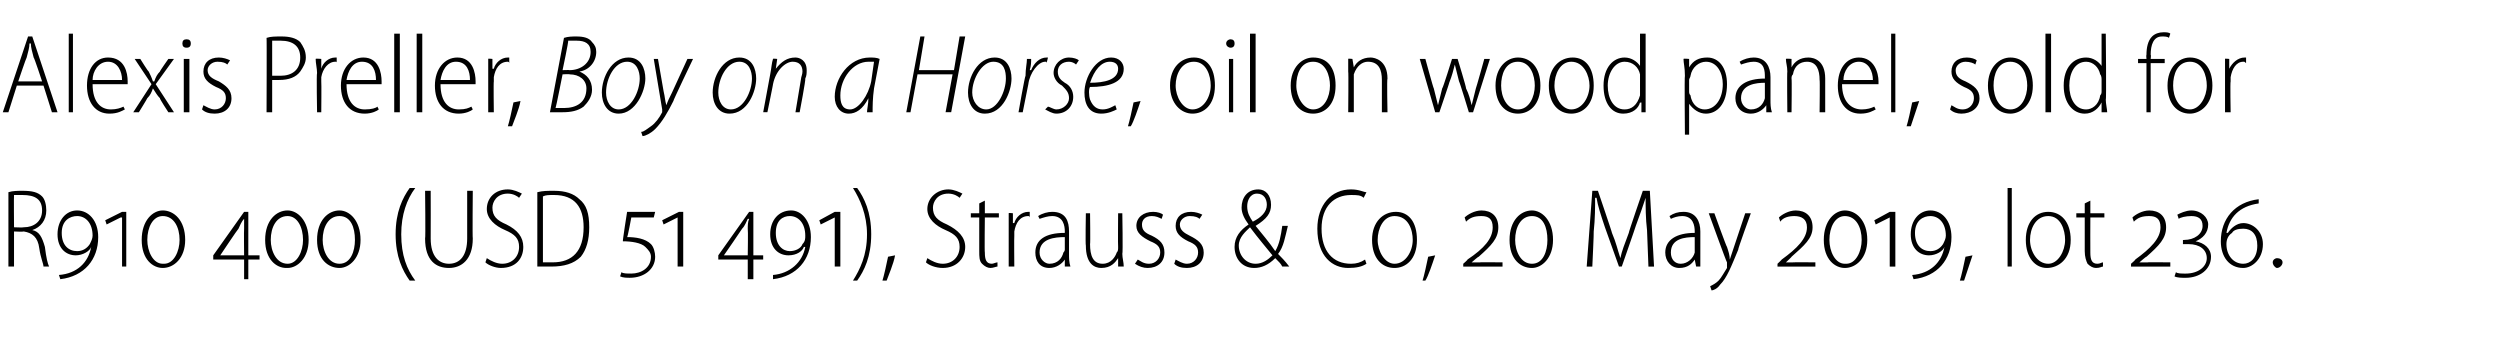 <?xml version="1.0" standalone="no"?><!DOCTYPE svg PUBLIC "-//W3C//DTD SVG 1.1//EN" "http://www.w3.org/Graphics/SVG/1.1/DTD/svg11.dtd"><svg xmlns="http://www.w3.org/2000/svg" version="1.1" width="178.2px" height="24px" viewBox="0 -2 178.2 24" style="top:-2px"><desc>Alexis Preller, Boy on a Horse, oil on wood panel, sold for R910 400 (USD 51 491), Strauss &amp; Co, 20 May 2019, lot 236.</desc><defs/><g id="Polygon136612"><path d="m.6 11.7c.3-.1.7-.1 1-.1c.7 0 1.1.1 1.4.4c.2.2.3.6.3 1c0 .7-.4 1.2-1 1.4c.5.1.7.5.9 1.2c.1.8.2 1.2.3 1.4h-.4c0-.2-.2-.6-.3-1.3c-.1-.8-.5-1.1-1.1-1.2c-.04.03-.7 0-.7 0v2.5h-.4v-5.3zm.4 2.5s.66.03.7 0c.7 0 1.3-.4 1.3-1.2c0-.8-.5-1.1-1.4-1.1h-.6c-.02.04 0 2.3 0 2.3zm3.2 3.4c1.3-.1 2.1-.9 2.3-2c-.1.3-.6.6-1.1.6c-.7 0-1.3-.5-1.3-1.5c0-1 .6-1.7 1.4-1.7c.8 0 1.5.7 1.5 1.9c0 1.6-1 2.8-2.7 3l-.1-.3zm1.3-1.7c.4 0 .7-.2.9-.5c.1-.2.2-.4.2-.6c0-.9-.5-1.4-1.1-1.4c-.5 0-1.1.3-1.1 1.2c0 .9.5 1.3 1.1 1.3zM8.7 17v-3.5h-.1l-1 .5l-.1-.3l1.2-.6h.3v3.9h-.3zm2.9.1c-.7 0-1.5-.6-1.5-2c0-1.4.8-2.1 1.5-2.1c.8 0 1.6.7 1.6 2.1c0 1.3-.8 2-1.6 2zm.1-.3c.7 0 1.1-.9 1.1-1.7c0-.9-.4-1.7-1.2-1.7c-.7 0-1.1.8-1.1 1.7c0 .8.4 1.7 1.1 1.7h.1zm6-.3v1.4h-.3v-1.4h-2.2v-.3l2.2-3.1h.3v3.1h.8v.3h-.8zm-.3-2.2v-.7c-.2.2-.3.5-.4.7c-.04.01-1.3 1.9-1.3 1.9h1.7s-.02-1.86 0-1.9zm3 2.8c-.7 0-1.5-.6-1.5-2c0-1.4.8-2.1 1.6-2.1c.7 0 1.5.7 1.5 2.1c0 1.3-.8 2-1.5 2h-.1zm.1-.3c.7 0 1.1-.9 1.1-1.7c0-.9-.4-1.7-1.1-1.7c-.8 0-1.2.8-1.2 1.7c0 .8.4 1.7 1.2 1.7zm3.7.3c-.8 0-1.6-.6-1.6-2c0-1.4.8-2.1 1.6-2.1c.7 0 1.5.7 1.5 2.1c0 1.3-.8 2-1.5 2zm0-.3c.8 0 1.1-.9 1.1-1.7c0-.9-.3-1.7-1.1-1.7c-.8 0-1.2.8-1.2 1.7c0 .8.4 1.7 1.2 1.7zm5.4-5.4c-.6.8-1 1.9-1 3.3c0 1.5.4 2.5 1 3.3h-.4c-.5-.7-1-1.7-1-3.3c0-1.6.5-2.6 1-3.3h.4zm1.1.2s.01 3.39 0 3.4c0 1.3.6 1.8 1.3 1.8c.8 0 1.3-.6 1.3-1.8v-3.4h.4s-.03 3.35 0 3.4c0 1.5-.8 2.1-1.7 2.1c-.9 0-1.7-.5-1.7-2.1c.04.03 0-3.4 0-3.4h.4zm4 4.8c.3.2.7.4 1.1.4c.7 0 1.2-.5 1.2-1.2c0-.6-.3-.9-1-1.2c-.7-.3-1.3-.8-1.3-1.5c0-.8.6-1.4 1.5-1.4c.4 0 .8.2 1 .3l-.2.3c-.1-.1-.4-.3-.8-.3c-.8 0-1.1.6-1.1 1c0 .6.3.9 1 1.2c.8.4 1.2.9 1.2 1.6c0 .8-.5 1.5-1.6 1.5c-.4 0-.9-.2-1.1-.4l.1-.3zm3.6-4.7c.4-.1.7-.1 1.2-.1c.8 0 1.4.2 1.8.6c.5.4.7 1 .7 2c0 .9-.2 1.6-.6 2.1c-.5.5-1.2.7-2.1.7h-1v-5.3zm.4 5h.7c1.4 0 2.2-.8 2.2-2.5c0-1.4-.6-2.3-2.1-2.3c-.4 0-.6 0-.8.1v4.7zm5.6.7c.1.1.4.1.7.1c.7 0 1.4-.4 1.4-1.2c0-.3-.2-.5-.4-.7c-.3-.3-1-.4-1.6-.4c-.04.04.3-2.1.3-2.1h2l-.1.4H45s-.26 1.42-.3 1.4c.6 0 1.3.1 1.7.5c.2.2.3.6.3.9c0 .9-.8 1.5-1.8 1.5c-.2 0-.5 0-.7-.1l.1-.3zm4-.4v-3.5l-1 .5l-.1-.3l1.2-.6h.3v3.9h-.4zm5.4-.5v1.4h-.4v-1.4h-2.1v-.3l2.2-3.1h.3v3.1h.7v.3h-.7zm-.4-2.2c0-.2 0-.5.1-.7h-.1c-.1.2-.2.5-.4.7c.01.01-1.3 1.9-1.3 1.9h1.7s.03-1.86 0-1.9zm1.8 3.3c1.2-.1 2.1-.9 2.3-2h-.1c-.1.3-.5.6-1.1.6c-.7 0-1.3-.5-1.3-1.5c0-1 .6-1.7 1.5-1.7c.7 0 1.4.7 1.4 1.9c0 1.6-1 2.8-2.7 3v-.3zm1.2-1.7c.4 0 .8-.2.9-.5c.2-.2.2-.4.2-.6c0-.9-.5-1.4-1.1-1.4c-.5 0-1 .3-1 1.2c0 .9.5 1.3 1 1.3zm3.2 1.1v-3.5l-1 .5l-.1-.3l1.1-.6h.4v3.9h-.4zm1.3 1c.5-.8 1-1.8 1-3.3c0-1.4-.5-2.5-1-3.3h.3c.5.7 1 1.7 1 3.3c0 1.6-.5 2.6-1 3.3h-.3zm2.1 0c.1-.3.3-1.2.4-1.7l.5-.1c-.1.6-.5 1.5-.6 1.8h-.3zm3.2-1.6c.3.2.7.4 1.1.4c.7 0 1.2-.5 1.2-1.2c0-.6-.3-.9-1-1.2c-.7-.3-1.3-.8-1.3-1.5c0-.8.7-1.4 1.5-1.4c.4 0 .8.2 1 .3l-.2.3c-.1-.1-.4-.3-.8-.3c-.8 0-1.1.6-1.1 1c0 .6.3.9 1 1.2c.8.4 1.3.9 1.3 1.6c0 .8-.6 1.5-1.6 1.5c-.5 0-1-.2-1.2-.4l.1-.3zm4.1-4.1v.9h1v.3h-1s-.03 2.5 0 2.5c0 .5.1.8.5.8c.1 0 .3-.1.4-.1v.3c-.1 0-.3.1-.5.1c-.2 0-.4-.1-.6-.3c-.2-.2-.2-.5-.2-.9v-2.4h-.6v-.3h.6v-.7l.4-.2zm1.7 1.9v-1c-.02-.04.3 0 .3 0v.7h.1c.1-.4.5-.8 1-.8h.1v.4c0-.1-.1-.1-.1-.1c-.6 0-.9.5-1 1.1v.3c-.02.04 0 2.2 0 2.2h-.4v-2.8zm4.3 1.9c0 .3 0 .6.1.9h-.4v-.5s-.03-.01 0 0c-.2.3-.6.6-1.1.6c-.7 0-1-.5-1-1.1c0-.9.7-1.4 2.1-1.4v-.1c0-.4-.1-1.1-.9-1.1c-.3 0-.6.1-.9.2l-.1-.2c.3-.2.7-.3 1-.3c1 0 1.2.7 1.2 1.4v1.6zm-.3-1.2c-.7 0-1.8.1-1.8 1.1c0 .5.4.8.7.8c.6 0 .9-.4 1-.8c.1-.1.1-.2.1-.2v-.9zm4.1 1.2c0 .3.1.6.1.9h-.4v-.6s-.01 0 0 0c-.2.3-.5.7-1.2.7c-.5 0-1.1-.3-1.1-1.6c-.04-.03 0-2.3 0-2.3h.3s.03 2.19 0 2.2c0 .8.2 1.4.9 1.4c.6 0 .9-.5 1-.8c.1-.1.1-.2.1-.4c-.02.01 0-2.4 0-2.4h.3s.05 2.86 0 2.9zm1.1.4c.2.1.4.3.8.3c.5 0 .8-.4.8-.8c0-.4-.2-.6-.7-.8c-.6-.3-1-.6-1-1.1c0-.6.5-1 1.2-1c.3 0 .6.1.7.2l-.1.3c-.2-.1-.4-.2-.7-.2c-.5 0-.7.3-.7.6c0 .4.2.6.7.8c.6.3.9.6.9 1.2c0 .7-.5 1.1-1.2 1.1c-.3 0-.6-.1-.9-.3l.2-.3zm2.7 0c.2.1.5.3.8.3c.5 0 .8-.4.8-.8c0-.4-.2-.6-.7-.8c-.6-.3-.9-.6-.9-1.1c0-.6.4-1 1.1-1c.3 0 .6.1.8.2l-.2.3c-.1-.1-.3-.2-.7-.2c-.4 0-.7.3-.7.6c0 .4.3.6.7.8c.6.3 1 .6 1 1.2c0 .7-.5 1.1-1.2 1.1c-.4 0-.7-.1-.9-.3l.1-.3zm7.6.5c-.1-.2-.2-.3-.5-.6c-.5.5-1 .7-1.5.7c-.9 0-1.4-.7-1.4-1.5c0-.7.4-1.2 1-1.6c-.3-.4-.5-.8-.5-1.2c0-.7.4-1.3 1.2-1.3c.5 0 .9.4.9 1.1c0 .6-.3 1-1.1 1.5c.4.5 1 1.2 1.4 1.8c.3-.5.4-1.1.5-1.8h.4c-.2.8-.3 1.5-.7 2c.2.2.5.5.8.9h-.5zm-1.9-.2c.5 0 .9-.3 1.2-.6c-.4-.5-1-1.2-1.6-2c-.3.3-.8.7-.8 1.3c0 .7.5 1.3 1.2 1.3zm.1-5c-.5 0-.7.5-.7.9c0 .5.2.8.4 1.1c.6-.3 1-.7 1-1.2c0-.4-.2-.8-.7-.8zm7.8 5c-.3.2-.7.3-1.3.3c-1.1 0-2.2-.8-2.2-2.8c0-1.7 1-2.8 2.4-2.8c.6 0 .9.2 1.1.2l-.2.4c-.2-.2-.5-.2-.9-.2c-1.2 0-2.1.8-2.1 2.4c0 1.6.8 2.5 2.1 2.5c.4 0 .7-.1 1-.3l.1.3zm3.6-1.7c0 1.4-.8 2-1.6 2c-.9 0-1.6-.7-1.6-2c0-1.3.8-2 1.7-2c.9 0 1.5.7 1.5 2zm-2.8 0c0 .8.5 1.7 1.2 1.7c.8 0 1.3-.9 1.3-1.7c0-.7-.3-1.7-1.3-1.7c-.8 0-1.2.9-1.2 1.7zm3.2 2.9c.1-.3.3-1.2.4-1.7l.5-.1c-.2.6-.5 1.5-.7 1.8h-.2zm2.9-1v-.2s.35-.3.3-.3c1.2-.8 1.8-1.5 1.8-2.3c0-.6-.3-.8-.8-.8c-.5 0-.8.1-1.1.4l-.1-.3c.2-.2.7-.5 1.2-.5c.7 0 1.2.4 1.2 1.2c0 .8-.5 1.3-1.4 2.1c-.03-.02-.5.4-.5.4c0 0 .03-.01 0 0h.6c-.05-.02 1.6 0 1.6 0v.3h-2.8zm4.9.1c-.8 0-1.6-.6-1.6-2c0-1.4.8-2.1 1.6-2.1c.7 0 1.5.7 1.5 2.1c0 1.3-.8 2-1.5 2zm0-.3c.8 0 1.1-.9 1.1-1.7c0-.9-.3-1.7-1.1-1.7c-.8 0-1.2.8-1.2 1.7c0 .8.4 1.7 1.2 1.7zm8.2-2.4c-.1-.8-.1-1.7-.1-2.3c-.2.6-.4 1.2-.7 2c.02-.02-1 2.9-1 2.9h-.2l-1-2.8c-.3-.9-.5-1.5-.6-2.1h-.1c0 .6 0 1.5-.1 2.4c.02 0-.1 2.5-.1 2.5h-.4l.4-5.4h.4s1.03 3.02 1 3c.3.7.4 1.2.6 1.8c.1-.5.3-1 .6-1.8c-.04.02 1-3 1-3h.5l.3 5.4h-.4l-.1-2.6zm3.8 1.7v.9h-.3l-.1-.5s.02-.01 0 0c-.2.3-.5.6-1.1.6c-.6 0-1-.5-1-1.1c0-.9.8-1.4 2.1-1.4v-.1c0-.4-.1-1.1-.9-1.1c-.3 0-.6.1-.8.2l-.1-.2c.3-.2.6-.3 1-.3c.9 0 1.2.7 1.2 1.4v1.6zm-.4-1.2c-.7 0-1.7.1-1.7 1.1c0 .5.3.8.7.8c.5 0 .9-.4 1-.8v-1.1zm1.4-1.7s.87 2.42.9 2.4c.1.3.2.6.2.9l.3-.9l.8-2.4h.4s-.95 2.61-.9 2.6c-.5 1.2-.8 2-1.3 2.5c-.2.3-.5.4-.6.4l-.1-.3c.2-.1.4-.2.6-.4c.2-.2.4-.6.6-.9v-.4c-.03.01-1.3-3.5-1.3-3.5h.4zm4.5 3.8v-.2s.32-.3.3-.3c1.1-.8 1.8-1.5 1.8-2.3c0-.6-.4-.8-.9-.8c-.4 0-.8.1-1 .4l-.1-.3c.2-.2.7-.5 1.2-.5c.7 0 1.2.4 1.2 1.2c0 .8-.6 1.3-1.5 2.1c.05-.02-.4.4-.4.4c0 0 .01-.01 0 0h.5c.03-.02 1.6 0 1.6 0v.3h-2.7zm4.8.1c-.7 0-1.5-.6-1.5-2c0-1.4.8-2.1 1.5-2.1c.8 0 1.6.7 1.6 2.1c0 1.3-.8 2-1.6 2zm.1-.3c.7 0 1.1-.9 1.1-1.7c0-.9-.4-1.7-1.2-1.7c-.7 0-1.1.8-1.1 1.7c0 .8.4 1.7 1.1 1.7h.1zm3.1.2v-3.5l-1 .5l-.1-.3l1.1-.6h.4v3.9h-.4zm1.6.6c1.3-.1 2.1-.9 2.3-2c-.1.3-.6.6-1.1.6c-.7 0-1.3-.5-1.3-1.5c0-1 .6-1.7 1.4-1.7c.8 0 1.5.7 1.5 1.9c0 1.6-1 2.8-2.7 3l-.1-.3zm1.3-1.7c.4 0 .7-.2.9-.5c.1-.2.2-.4.2-.6c0-.9-.5-1.4-1.1-1.4c-.5 0-1.1.3-1.1 1.2c0 .9.5 1.3 1.1 1.3zm2.1 2.1c.1-.3.3-1.2.4-1.7l.5-.1l-.6 1.8h-.3zm3.4-6.6h.3v5.6h-.3v-5.6zm4.5 3.7c0 1.4-.9 2-1.7 2c-.8 0-1.5-.7-1.5-2c0-1.3.7-2 1.6-2c.9 0 1.6.7 1.6 2zm-2.9 0c0 .8.5 1.7 1.3 1.7c.7 0 1.2-.9 1.2-1.7c0-.7-.3-1.7-1.2-1.7c-.9 0-1.3.9-1.3 1.7zm4.3-2.8v.9h1v.3h-1s-.01 2.5 0 2.5c0 .5.1.8.5.8c.2 0 .3-.1.4-.1v.3c-.1 0-.2.1-.5.1c-.2 0-.4-.1-.6-.3c-.1-.2-.2-.5-.2-.9v-2.4h-.6v-.3h.6v-.7l.4-.2zm2.9 4.7v-.2s.35-.3.3-.3c1.1-.8 1.8-1.5 1.8-2.3c0-.6-.3-.8-.8-.8c-.5 0-.8.1-1.1.4l-.1-.3c.2-.2.7-.5 1.2-.5c.7 0 1.2.4 1.2 1.2c0 .8-.5 1.3-1.4 2.1c-.03-.02-.5.4-.5.4c0 0 .03-.01 0 0h.6c-.05-.02 1.6 0 1.6 0v.3h-2.8zm3.2.4c.1.1.4.1.7.1c.9 0 1.5-.5 1.5-1.1c0-.6-.5-1-1.3-1h-.4v-.3s.09.02.1 0c.7 0 1.3-.4 1.3-1c0-.5-.3-.7-.8-.7c-.4 0-.8.1-.9.2l-.1-.3c.2-.1.6-.3 1-.3c.7 0 1.2.5 1.2 1c0 .6-.4 1-.9 1.2c.6.1 1.1.5 1.1 1.1c0 .9-.8 1.5-1.8 1.5c-.3 0-.6 0-.8-.1l.1-.3zm5.9-4.9c-1.4.2-2.1 1-2.3 2.1h.1c.2-.3.6-.7 1.1-.7c.7 0 1.4.6 1.4 1.5c0 1.1-.8 1.7-1.4 1.7c-1 0-1.6-.8-1.6-1.9c0-1.6 1-2.8 2.7-3v.3zm-1.1 4.3c.5 0 1-.4 1-1.3c0-.8-.4-1.2-1-1.2c-.4 0-.7.1-.8.3c-.3.2-.4.5-.4.8c0 .8.5 1.4 1.2 1.4zm2.4.3c-.1 0-.3-.2-.3-.4c0-.2.2-.3.3-.3c.2 0 .4.1.4.3c0 .2-.2.4-.4.4z" stroke="none" fill="#000"/></g><g id="Polygon136611"><path d="m1.2 4.1L.6 6h-.4L2 .6h.3L4.1 6h-.4l-.6-1.9H1.2zM3 3.8s-.56-1.7-.6-1.7c-.1-.4-.2-.7-.2-1h-.1c0 .3-.1.6-.2 1c-.02-.02-.6 1.7-.6 1.7h1.7zM4.9.4h.3v5.6h-.3V.4zM6.6 4c0 1.3.6 1.8 1.3 1.8c.4 0 .7-.1.9-.2l.1.2c-.2.1-.5.3-1.1.3c-1 0-1.6-.8-1.6-2c0-1.2.6-2 1.5-2c1.2 0 1.4 1.1 1.4 1.7v.2H6.6zm2.1-.3c0-.6-.3-1.3-1-1.3c-.7 0-1.1.7-1.1 1.3h2.1zM10 2.2s.55.89.6.9c.1.2.2.4.3.7h.1c.1-.3.2-.5.4-.7c-.03-.01.6-.9.6-.9h.4L11.1 4l1.3 2h-.4s-.64-.97-.6-1c-.2-.2-.3-.4-.5-.7c-.1.3-.2.5-.4.7c0 .03-.6 1-.6 1h-.4l1.3-2l-1.2-1.8h.4zM13.1 6V2.2h.4v3.8h-.4zm.5-4.9c0 .2-.1.3-.3.3c-.2 0-.3-.1-.3-.3c0-.2.1-.3.3-.3c.2 0 .3.1.3.3zm.9 4.4c.2.1.5.3.8.3c.5 0 .8-.4.8-.8c0-.4-.2-.6-.7-.8c-.6-.3-.9-.6-.9-1.1c0-.6.4-1 1.1-1c.3 0 .6.1.8.2l-.2.3c-.1-.1-.3-.2-.7-.2c-.4 0-.7.3-.7.6c0 .4.3.6.8.8c.5.3.9.6.9 1.2c0 .7-.5 1.1-1.2 1.1c-.4 0-.7-.1-.9-.3l.1-.3zM19 .7c.3-.1.6-.1 1.1-.1c.5 0 1 .1 1.3.4c.2.3.4.6.4 1.1c0 .4-.2.7-.4 1c-.3.4-.8.6-1.5.6h-.5v2.3h-.4s.02-5.33 0-5.3zm.4 2.7h.6c.8 0 1.4-.4 1.4-1.3c0-.8-.5-1.2-1.4-1.2h-.6v2.5zm3.2-.2c0-.3-.1-.7-.1-1c.02-.04.4 0 .4 0v.7c.1-.4.5-.8 1-.8h.1v.4c0-.1 0-.1-.1-.1c-.5 0-.9.5-1 1.1v.3c.02.04 0 2.2 0 2.2h-.3s-.05-2.77 0-2.8zm2.1.8c0 1.3.6 1.8 1.3 1.8c.5 0 .8-.1.9-.2l.1.2c-.1.1-.5.3-1 .3c-1.1 0-1.7-.8-1.7-2c0-1.2.7-2 1.6-2c1.1 0 1.3 1.1 1.3 1.7v.2h-2.5zm2.1-.3c0-.6-.2-1.3-1-1.3c-.7 0-1 .7-1.1 1.3h2.1zM28.1.4h.4v5.6h-.4V.4zm1.6 0h.4v5.6h-.4V.4zM31.4 4c0 1.3.6 1.8 1.3 1.8c.5 0 .7-.1.9-.2l.1.2c-.1.1-.5.3-1 .3c-1.1 0-1.7-.8-1.7-2c0-1.2.7-2 1.6-2c1.1 0 1.3 1.1 1.3 1.7v.2h-2.5zm2.1-.3c0-.6-.2-1.3-1-1.3c-.7 0-1 .7-1.1 1.3h2.1zm1.3-.5v-1c-.02-.04.3 0 .3 0v.7h.1c.1-.4.5-.8 1-.8h.1v.4c0-.1-.1-.1-.1-.1c-.6 0-.9.5-1 1.1v.3c-.03.04 0 2.2 0 2.2h-.4V3.2zM36.2 7c.1-.3.3-1.2.4-1.7l.5-.1c-.1.6-.5 1.5-.6 1.8h-.3zm4-6.3c.3-.1.6-.1.9-.1c.5 0 .9.1 1.1.4c.2.2.3.4.3.7c0 .7-.5 1.3-1.2 1.4c.5.2.9.6.9 1.3c0 .5-.3.9-.6 1.2c-.4.3-.9.4-1.5.4h-.9l1-5.3zM40.1 3s.52-.02.5 0c.8 0 1.5-.5 1.5-1.3c0-.6-.4-.8-1-.8h-.6c.04.03-.4 2.1-.4 2.1zm-.5 2.7h.6c.9 0 1.6-.4 1.6-1.4c0-.6-.5-1-1.2-1c.02-.03-.5 0-.5 0c0 0-.47 2.38-.5 2.4zM46 3.6c0 .9-.7 2.5-1.9 2.5c-.8 0-1.2-.7-1.2-1.5c0-1.1.7-2.5 1.9-2.5c.9 0 1.2.8 1.2 1.5zm-2.8 1c0 .6.3 1.2.9 1.2c.9 0 1.5-1.3 1.5-2.2c0-.5-.2-1.2-.9-1.2c-.9 0-1.5 1.2-1.5 2.2zm3.7-2.4l.4 2.3c.1.4.1.7.2 1c.1-.3.2-.5.4-.9L49 2.2h.4s-1.45 3.02-1.4 3c-.4.8-.8 1.5-1.3 2c-.3.3-.7.5-.9.5l-.1-.3c.2 0 .4-.2.7-.4c.3-.2.6-.6.8-1v-.2l-.6-3.6h.3zm7 1.4c0 .9-.6 2.5-1.9 2.5c-.8 0-1.2-.7-1.2-1.5c0-1.1.7-2.5 1.9-2.5c.9 0 1.2.8 1.2 1.5zm-2.7 1c0 .6.3 1.2.9 1.2c.9 0 1.5-1.3 1.5-2.2c0-.5-.2-1.2-.9-1.2c-.9 0-1.5 1.2-1.5 2.2zM54.4 6l.5-2.7c.1-.5.1-.8.2-1.1c-.01-.04.3 0 .3 0l-.1.7s.02.04 0 0c.4-.5.8-.8 1.4-.8c.3 0 .8.2.8.9c0 .2 0 .4-.1.6c.05.04-.4 2.4-.4 2.4h-.3l.4-2.4c0-.1.1-.3.1-.5c0-.4-.2-.7-.7-.7c-.5 0-1.2.6-1.4 1.6c.02-.04-.4 2-.4 2h-.3zm7.4 0c0-.2.1-.6.1-1c-.4.8-.9 1.1-1.4 1.1c-.6 0-1-.5-1-1.2c0-1.3 1-2.8 2.5-2.8c.2 0 .5 0 .7.1l-.4 2.1c-.1.7-.1 1.3-.1 1.7h-.4zm.5-3.6h-.4c-1.1 0-2 1.2-2 2.4c0 .5.1 1 .7 1c.6 0 1.3-1 1.5-2l.2-1.4zM65.9.6L65.5 3h2.5l.4-2.4h.4l-1 5.4h-.4l.5-2.7h-2.5L64.9 6h-.3l1-5.4h.3zm6.2 3c0 .9-.6 2.5-1.9 2.5c-.8 0-1.2-.7-1.2-1.5c0-1.1.7-2.5 1.9-2.5c.9 0 1.2.8 1.2 1.5zm-2.8 1c0 .6.4 1.2 1 1.2c.8 0 1.4-1.3 1.4-2.2c0-.5-.1-1.2-.9-1.2c-.8 0-1.5 1.2-1.5 2.2zM72.6 6s.45-2.58.5-2.6c0-.5.1-.9.1-1.2h.3c0 .2 0 .5-.1.8h.1c.2-.5.6-.9 1.1-.9h.1l-.1.4c0-.1 0-.1-.1-.1c-.5 0-1.1.8-1.2 1.6l-.4 2h-.3zm2.1-.4c.1 0 .4.2.6.2c.5 0 .9-.4.9-.8c0-.4-.2-.6-.5-.9c-.4-.2-.6-.6-.6-.9c0-.6.5-1.1 1.1-1.1c.3 0 .6.1.7.2l-.2.3c-.1-.1-.3-.2-.5-.2c-.5 0-.8.3-.8.7c0 .4.2.6.5.8c.4.2.6.6.6 1c0 .7-.5 1.2-1.2 1.2c-.3 0-.6-.2-.8-.3l.2-.2zm4.9.2c-.2.1-.6.3-1.1.3c-.9 0-1.2-.7-1.2-1.5c0-1.1.8-2.5 1.9-2.5c.6 0 .9.4.9.8c0 1-1.1 1.3-2.4 1.3c-.1.1-.1.6 0 .9c.2.5.5.7.9.7c.4 0 .7-.2.9-.3l.1.3zm.1-2.9c0-.3-.2-.5-.6-.5c-.6 0-1.1.6-1.4 1.5c1 0 2-.2 2-1zm.7 4.1c.1-.3.3-1.2.4-1.7l.5-.1c-.2.6-.5 1.5-.7 1.8h-.2zm6.2-2.9c0 1.4-.8 2-1.6 2c-.8 0-1.6-.7-1.6-2c0-1.3.8-2 1.7-2c.9 0 1.5.7 1.5 2zm-2.8 0c0 .8.5 1.7 1.2 1.7c.8 0 1.3-.9 1.3-1.7c0-.7-.3-1.7-1.2-1.7c-.9 0-1.3.9-1.3 1.7zM87.6 6V2.2h.3v3.8h-.3zm.4-4.9c0 .2-.1.3-.3.3c-.1 0-.3-.1-.3-.3c0-.2.2-.3.3-.3c.2 0 .3.1.3.3zm1.1-.7h.4v5.6h-.4V.4zm6.1 3.7c0 1.4-.8 2-1.6 2c-.9 0-1.6-.7-1.6-2c0-1.3.8-2 1.6-2c1 0 1.6.7 1.6 2zm-2.8 0c0 .8.5 1.7 1.2 1.7c.8 0 1.2-.9 1.2-1.7c0-.7-.3-1.7-1.2-1.7c-.9 0-1.2.9-1.2 1.7zm3.7-1v-.9c-.01-.04.3 0 .3 0l.1.6s-.02-.02 0 0c.2-.4.6-.7 1.2-.7c.3 0 1.2.2 1.2 1.5c-.05-.01 0 2.4 0 2.4h-.4V3.7c0-.7-.2-1.3-1-1.3c-.4 0-.8.3-1 .9v2.7h-.4s.03-2.93 0-2.9zm5.5-.9s.57 2.1.6 2.1l.3 1.2l.3-1.2c.05 0 .7-2.1.7-2.1h.4s.63 2.06.6 2.1c.2.4.3.8.4 1.2l.3-1.2c.02-.01.6-2.1.6-2.1h.4L105 6h-.3s-.65-2.15-.7-2.2l-.3-1.2c-.1.4-.2.8-.4 1.3c.03-.04-.7 2.1-.7 2.1h-.3l-1.1-3.8h.4zm8.2 1.9c0 1.4-.8 2-1.6 2c-.9 0-1.6-.7-1.6-2c0-1.3.8-2 1.6-2c.9 0 1.6.7 1.6 2zm-2.8 0c0 .8.4 1.7 1.2 1.7c.8 0 1.2-.9 1.2-1.7c0-.7-.3-1.7-1.2-1.7c-.9 0-1.2.9-1.2 1.7zm6.6 0c0 1.4-.8 2-1.6 2c-.9 0-1.6-.7-1.6-2c0-1.3.8-2 1.7-2c.9 0 1.5.7 1.5 2zm-2.8 0c0 .8.5 1.7 1.2 1.7c.8 0 1.3-.9 1.3-1.7c0-.7-.4-1.7-1.3-1.7c-.8 0-1.2.9-1.2 1.7zm6.5-3.7v5.6h-.3v-.7s-.07.04-.1 0c-.1.4-.5.8-1.2.8c-.8 0-1.4-.7-1.4-2c0-1.3.7-2 1.5-2c.5 0 .9.3 1.1.6c-.01 0 0 0 0 0V.4h.4zm-.4 3.3v-.4c-.1-.5-.5-.9-1.1-.9c-.7 0-1.2.8-1.2 1.7c0 .9.4 1.7 1.2 1.7c.5 0 .9-.3 1.1-1V3.7zm3.2-.3c0-.6-.1-.9-.1-1.2c.03-.04.4 0 .4 0v.6s.02.02 0 0c.3-.5.7-.7 1.3-.7c.8 0 1.4.7 1.4 1.9c0 1.4-.7 2.1-1.5 2.1c-.5 0-.9-.3-1.2-.7c.05.04 0 0 0 0v2.2h-.3s-.04-4.22 0-4.2zm.3 1.1c0 .1 0 .2.1.3c.1.7.6 1 1 1c.8 0 1.3-.8 1.3-1.8c0-.8-.4-1.6-1.2-1.6c-.5 0-1 .4-1.1 1c0 .1-.1.2-.1.3v.8zm5.8.6c0 .3 0 .6.1.9h-.4v-.5s-.05-.01 0 0c-.2.3-.6.6-1.1.6c-.7 0-1.1-.5-1.1-1.1c0-.9.8-1.4 2.1-1.4v-.1c0-.4 0-1.1-.8-1.1c-.3 0-.6.1-.9.2l-.1-.2c.3-.2.7-.3 1-.3c.9 0 1.2.7 1.2 1.4v1.6zm-.4-1.2c-.6 0-1.7.1-1.7 1.1c0 .5.4.8.7.8c.6 0 .9-.4 1-.8V3.9zm1.6-.8c0-.4-.1-.6-.1-.9c.03-.04.4 0 .4 0v.6s.02-.02 0 0c.2-.4.6-.7 1.2-.7c.4 0 1.2.2 1.2 1.5v2.4h-.4s.03-2.34 0-2.3c0-.7-.2-1.3-.9-1.3c-.5 0-.9.3-1 .9c-.1.1-.1.2-.1.3c.03-.01 0 2.4 0 2.4h-.3s-.03-2.93 0-2.9zm3.9.9c0 1.3.7 1.8 1.4 1.8c.4 0 .7-.1.9-.2l.1.2c-.2.1-.5.3-1.1.3c-1 0-1.6-.8-1.6-2c0-1.2.6-2 1.5-2c1.1 0 1.4 1.1 1.4 1.7v.2h-2.6zm2.2-.3c0-.6-.3-1.3-1-1.3c-.7 0-1.1.7-1.1 1.3h2.1zm1.3-3.3h.3v5.6h-.3V.4zm1.1 6.6c.1-.3.3-1.2.4-1.7l.5-.1l-.6 1.8h-.3zm3.2-1.5c.2.1.4.3.8.3c.5 0 .8-.4.8-.8c0-.4-.2-.6-.7-.8c-.6-.3-.9-.6-.9-1.1c0-.6.4-1 1.1-1c.3 0 .6.1.7.2l-.1.3c-.1-.1-.4-.2-.7-.2c-.4 0-.7.3-.7.6c0 .4.2.6.7.8c.6.3 1 .6 1 1.2c0 .7-.6 1.1-1.3 1.1c-.3 0-.6-.1-.8-.3l.1-.3zm5.8-1.4c0 1.4-.9 2-1.6 2c-.9 0-1.6-.7-1.6-2c0-1.3.8-2 1.6-2c.9 0 1.6.7 1.6 2zm-2.8 0c0 .8.4 1.7 1.2 1.7c.8 0 1.2-.9 1.2-1.7c0-.7-.3-1.7-1.2-1.7c-.9 0-1.2.9-1.2 1.7zm3.7-3.7h.4v5.6h-.4V.4zm4.3 0s.05 4.74 0 4.7c0 .3.1.7.1.9h-.4v-.7s0 .04 0 0c-.2.4-.6.8-1.2.8c-.8 0-1.5-.7-1.5-2c0-1.3.7-2 1.6-2c.5 0 .9.3 1.1.6c-.04 0 0 0 0 0V.4h.3zm-.3 3.3c0-.1 0-.3-.1-.4c-.1-.5-.5-.9-1-.9c-.8 0-1.2.8-1.2 1.7c0 .9.4 1.7 1.2 1.7c.4 0 .9-.3 1-1c.1-.1.1-.2.1-.3v-.8zM153 6V2.5h-.6v-.3h.6s-.03-.27 0-.3c0-.5.1-1 .4-1.3c.2-.2.5-.3.8-.3c.2 0 .4 0 .5.1l-.1.3c-.1-.1-.3-.1-.5-.1c-.6 0-.8.6-.8 1.3c.04.02 0 .3 0 .3h1v.3h-1v3.5h-.3zm4.7-1.9c0 1.4-.9 2-1.6 2c-.9 0-1.6-.7-1.6-2c0-1.3.8-2 1.6-2c.9 0 1.6.7 1.6 2zm-2.8 0c0 .8.4 1.7 1.2 1.7c.7 0 1.2-.9 1.2-1.7c0-.7-.3-1.7-1.2-1.7c-.9 0-1.2.9-1.2 1.7zm3.7-.9v-1c-.03-.04.3 0 .3 0v.7s.04 0 0 0c.2-.4.6-.8 1.1-.8h.1v.4c-.1-.1-.1-.1-.2-.1c-.5 0-.8.5-.9 1.1v.3c-.04.04 0 2.2 0 2.2h-.4V3.2z" stroke="none" fill="#000"/></g></svg>